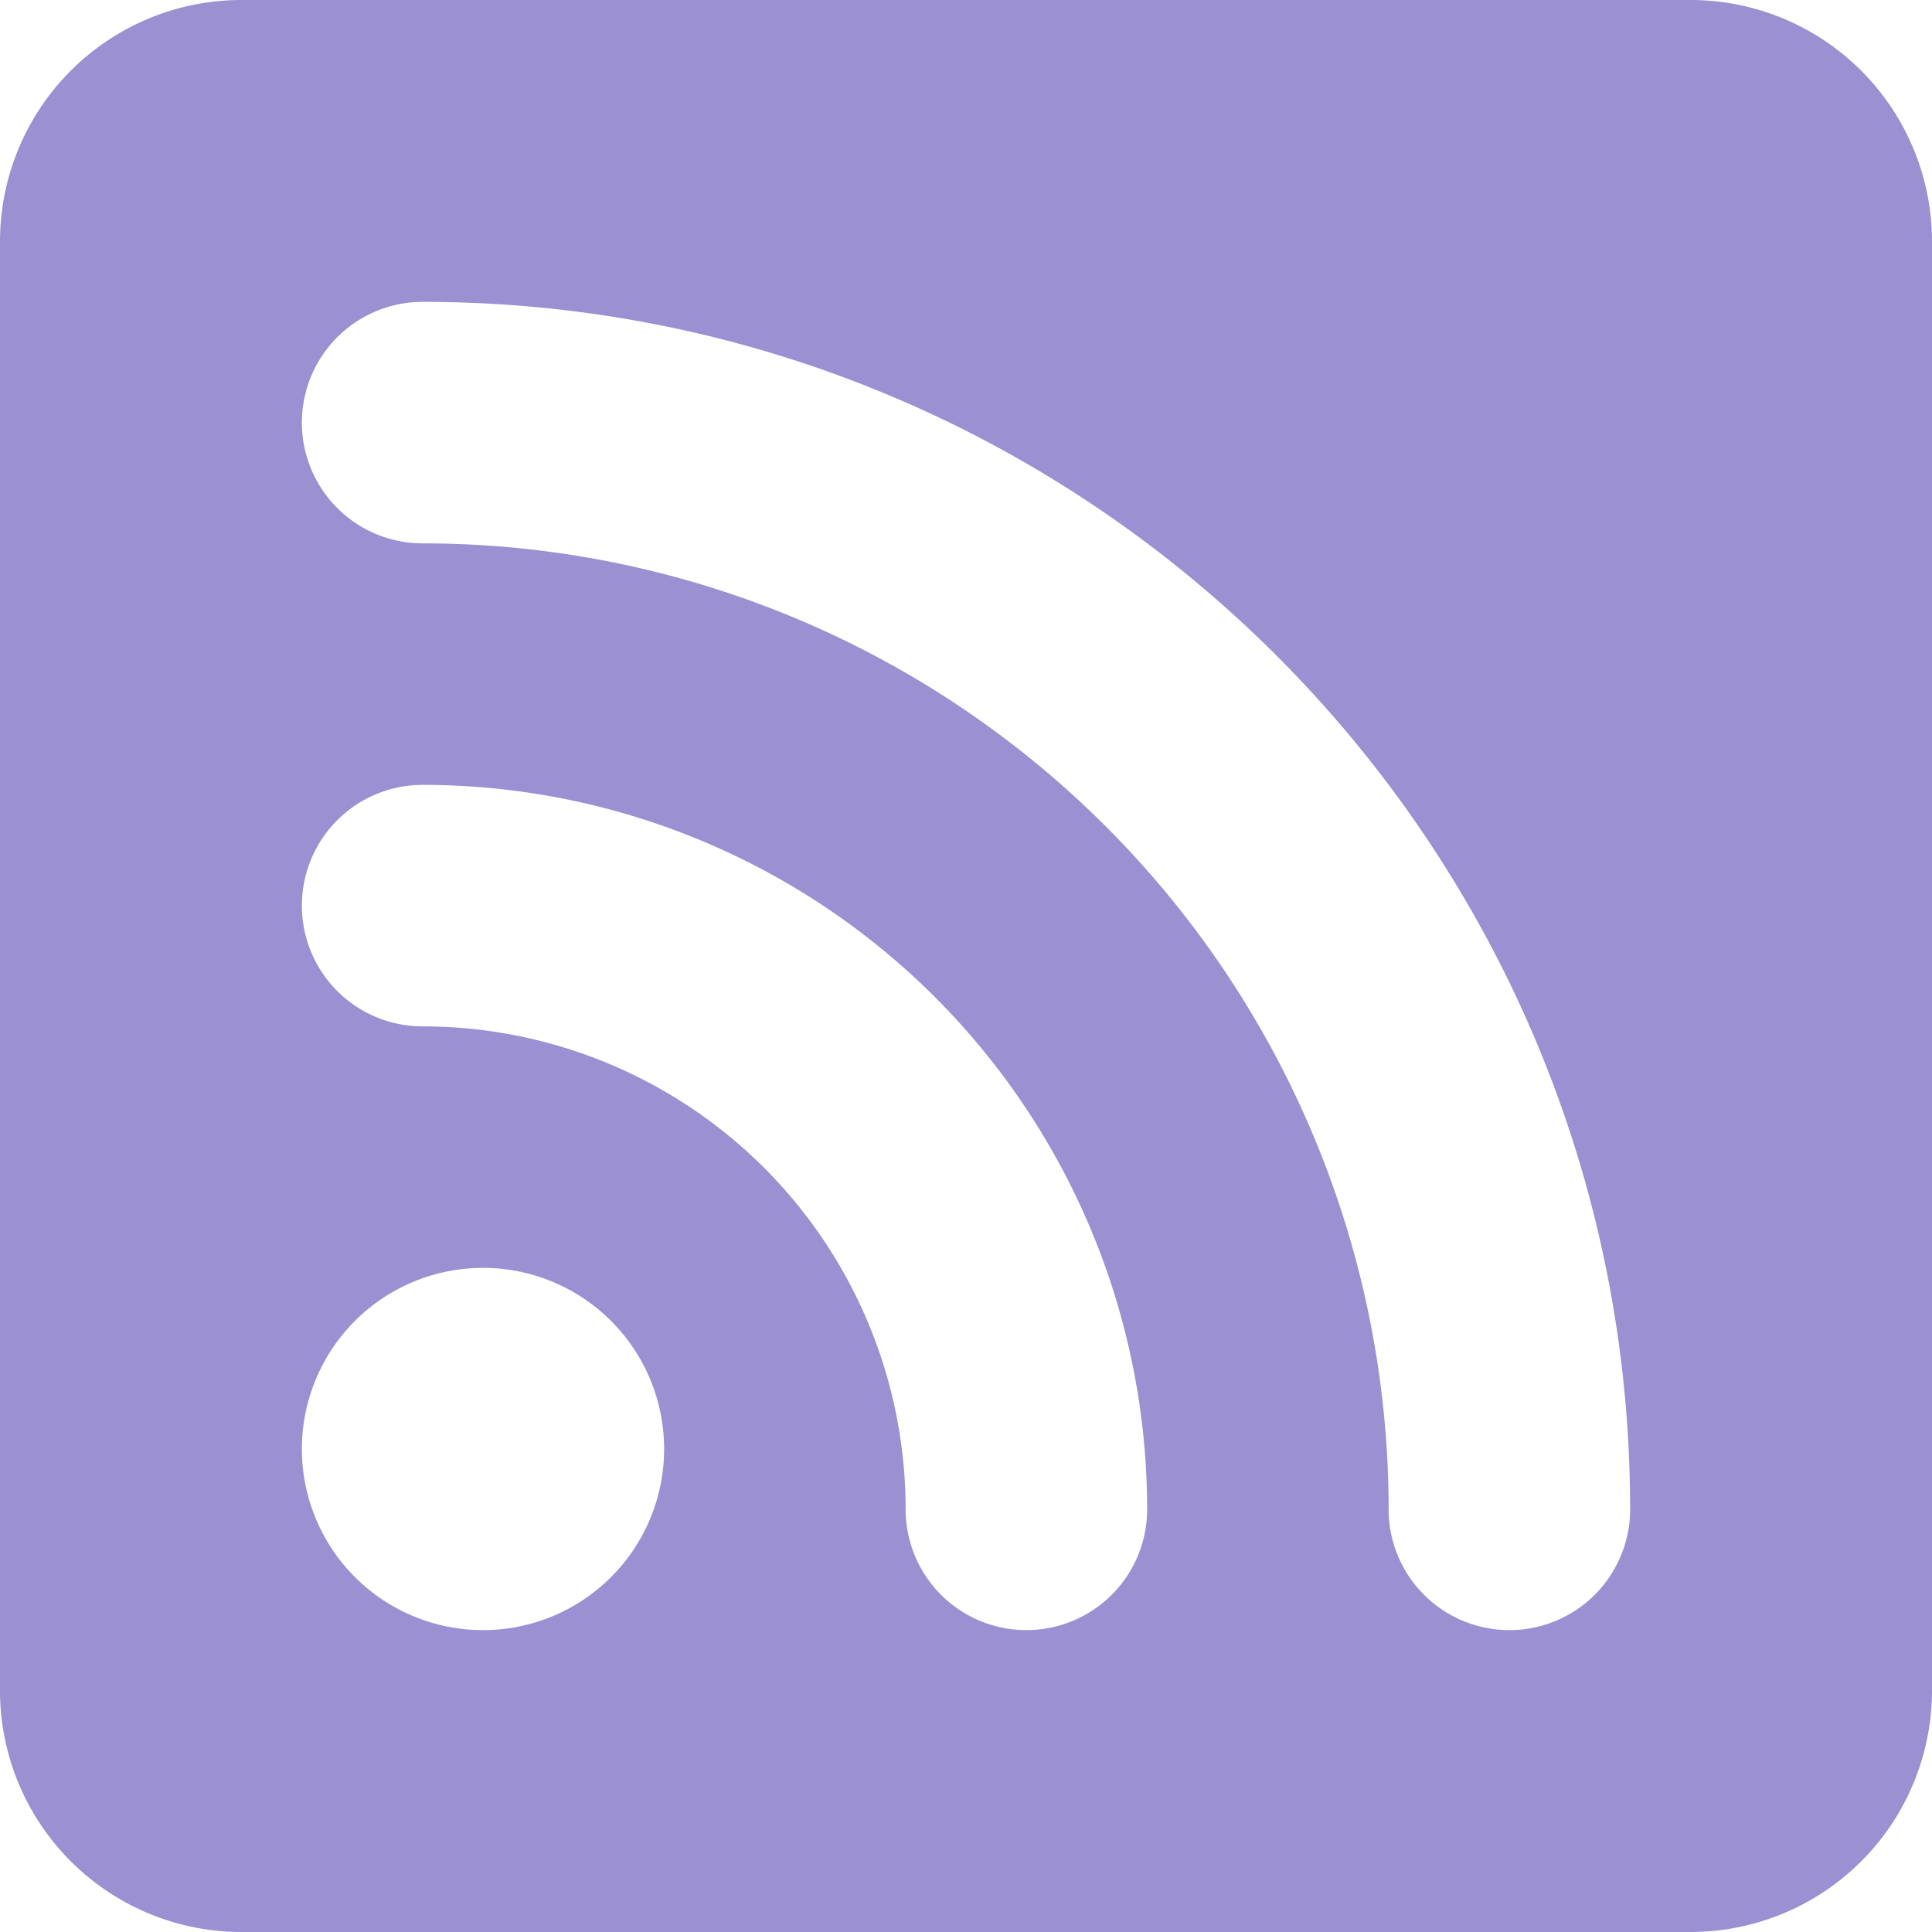 <svg xmlns="http://www.w3.org/2000/svg" width="16" height="16" fill="#9a90d2" class="bi bi-rss-fill" viewBox="0 0 16 16">
  <path d="M2 0a2 2 0 0 0-2 2v12a2 2 0 0 0 2 2h12a2 2 0 0 0 2-2V2a2 2 0 0 0-2-2zm1.5 2.5c5.523 0 10 4.477 10 10a1 1 0 1 1-2 0 8 8 0 0 0-8-8 1 1 0 0 1 0-2m0 4a6 6 0 0 1 6 6 1 1 0 1 1-2 0 4 4 0 0 0-4-4 1 1 0 0 1 0-2m.5 7a1.5 1.5 0 1 1 0-3 1.5 1.5 0 0 1 0 3"/>
</svg>